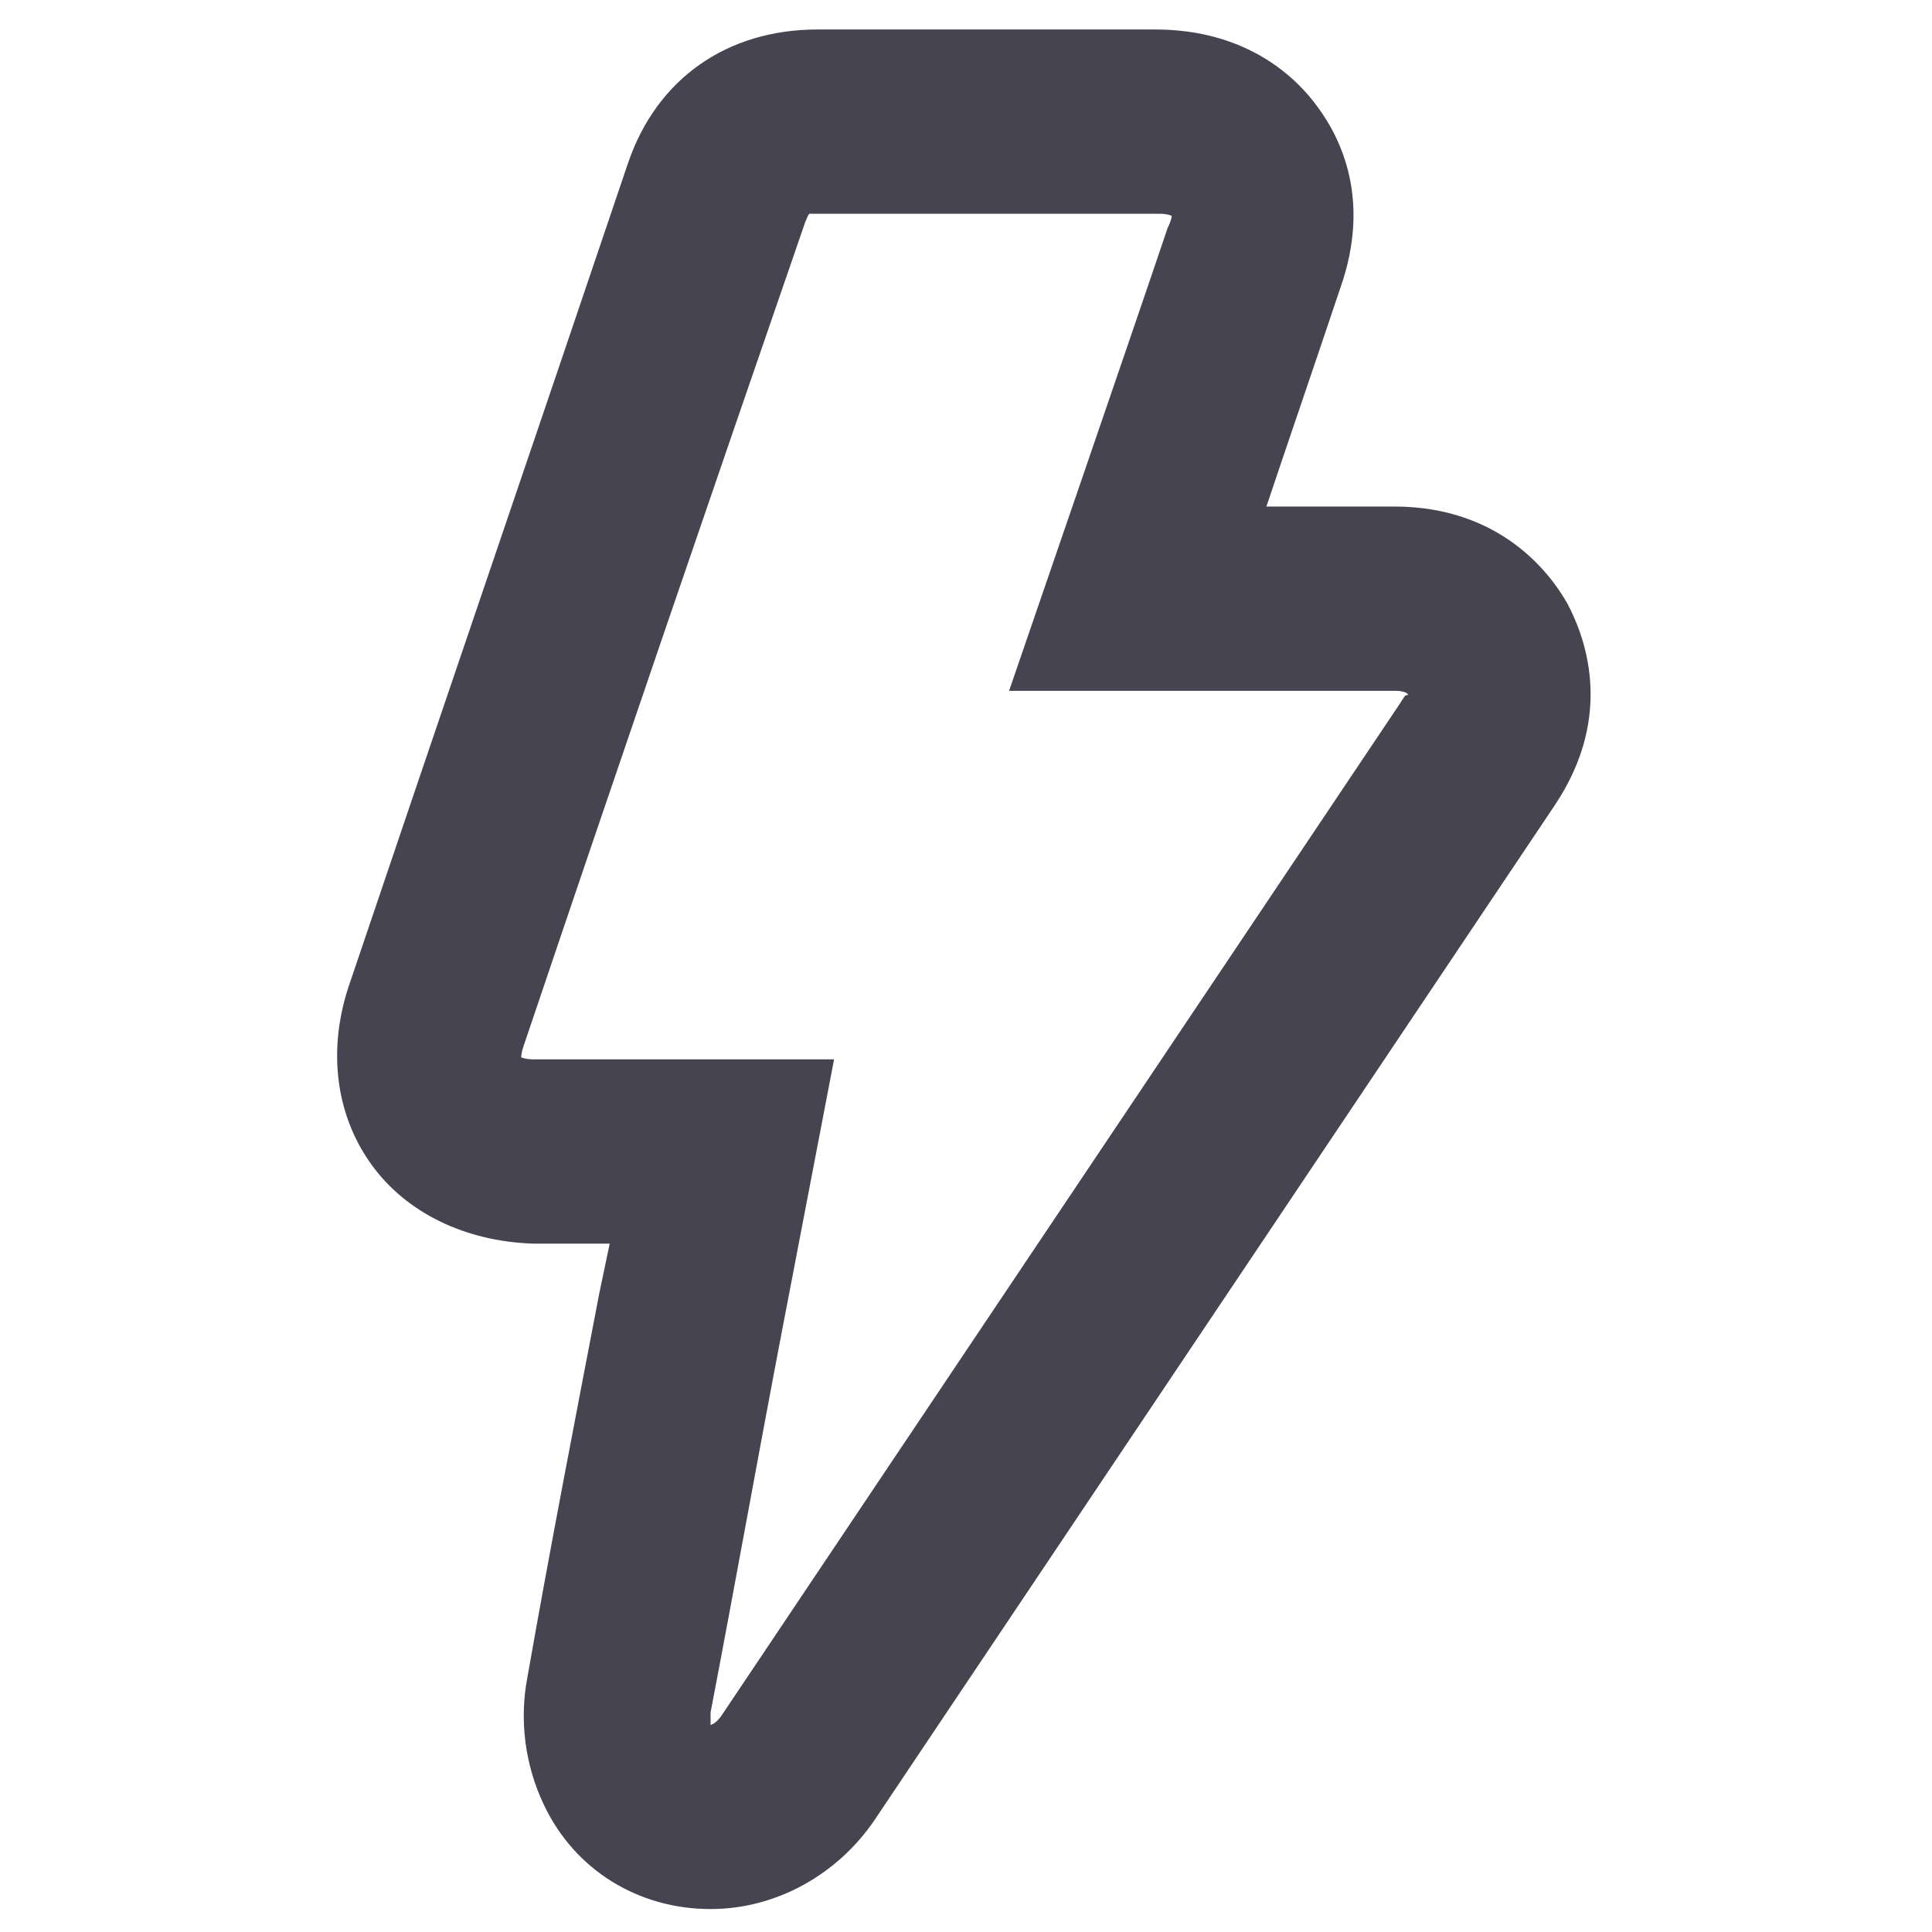 <svg width="57" height="57" viewBox="0 0 57 57" fill="none" xmlns="http://www.w3.org/2000/svg">
<g clip-path="url(#clip0_1071_14246)">
<path d="M46.23 17.784C45.745 16.938 44.287 14.944 41.129 14.944C39.853 14.944 38.638 14.944 37.363 14.944C38.092 12.77 38.821 10.655 39.549 8.481C40.46 5.883 39.549 4.071 38.881 3.165C38.274 2.319 36.816 0.87 34.083 0.87H24.122C21.45 0.87 19.385 2.319 18.534 4.796C15.801 12.891 13.007 21.046 10.274 29.14C9.667 31.013 9.91 32.885 10.942 34.335C11.975 35.785 13.736 36.63 15.74 36.691H17.988L17.684 38.141C16.955 41.946 16.226 45.691 15.558 49.497C15.315 50.766 15.497 52.095 16.044 53.242C16.955 55.175 18.838 56.323 20.964 56.323C22.907 56.323 24.73 55.296 25.823 53.665C25.823 53.665 41.857 29.744 45.866 23.764C47.688 21.046 46.716 18.69 46.23 17.784ZM41.311 20.744C37.302 26.724 21.267 50.645 21.267 50.645C21.085 50.886 20.964 50.886 20.964 50.886C20.964 50.826 20.964 50.705 20.964 50.524C21.693 46.718 22.361 42.973 23.09 39.168L24.608 31.254H15.74C15.497 31.254 15.376 31.194 15.376 31.194C15.376 31.194 15.376 31.073 15.437 30.892C18.17 22.797 20.964 14.642 23.758 6.548C23.818 6.427 23.818 6.367 23.879 6.306C23.94 6.306 24.061 6.306 24.183 6.306H34.205C34.447 6.306 34.569 6.367 34.569 6.367C34.569 6.367 34.569 6.487 34.447 6.729C33.719 8.904 29.771 20.381 29.771 20.381H37.424C38.699 20.381 39.914 20.381 41.189 20.381C41.371 20.381 41.493 20.441 41.493 20.441L41.554 20.502C41.432 20.502 41.432 20.562 41.311 20.744Z" fill="#464451"/>
</g>
<defs>
<clipPath id="clip0_1071_14246">
<rect width="55.757" height="55.453" fill="white" transform="translate(0.522 0.87)"/>
</clipPath>
</defs>
</svg>
